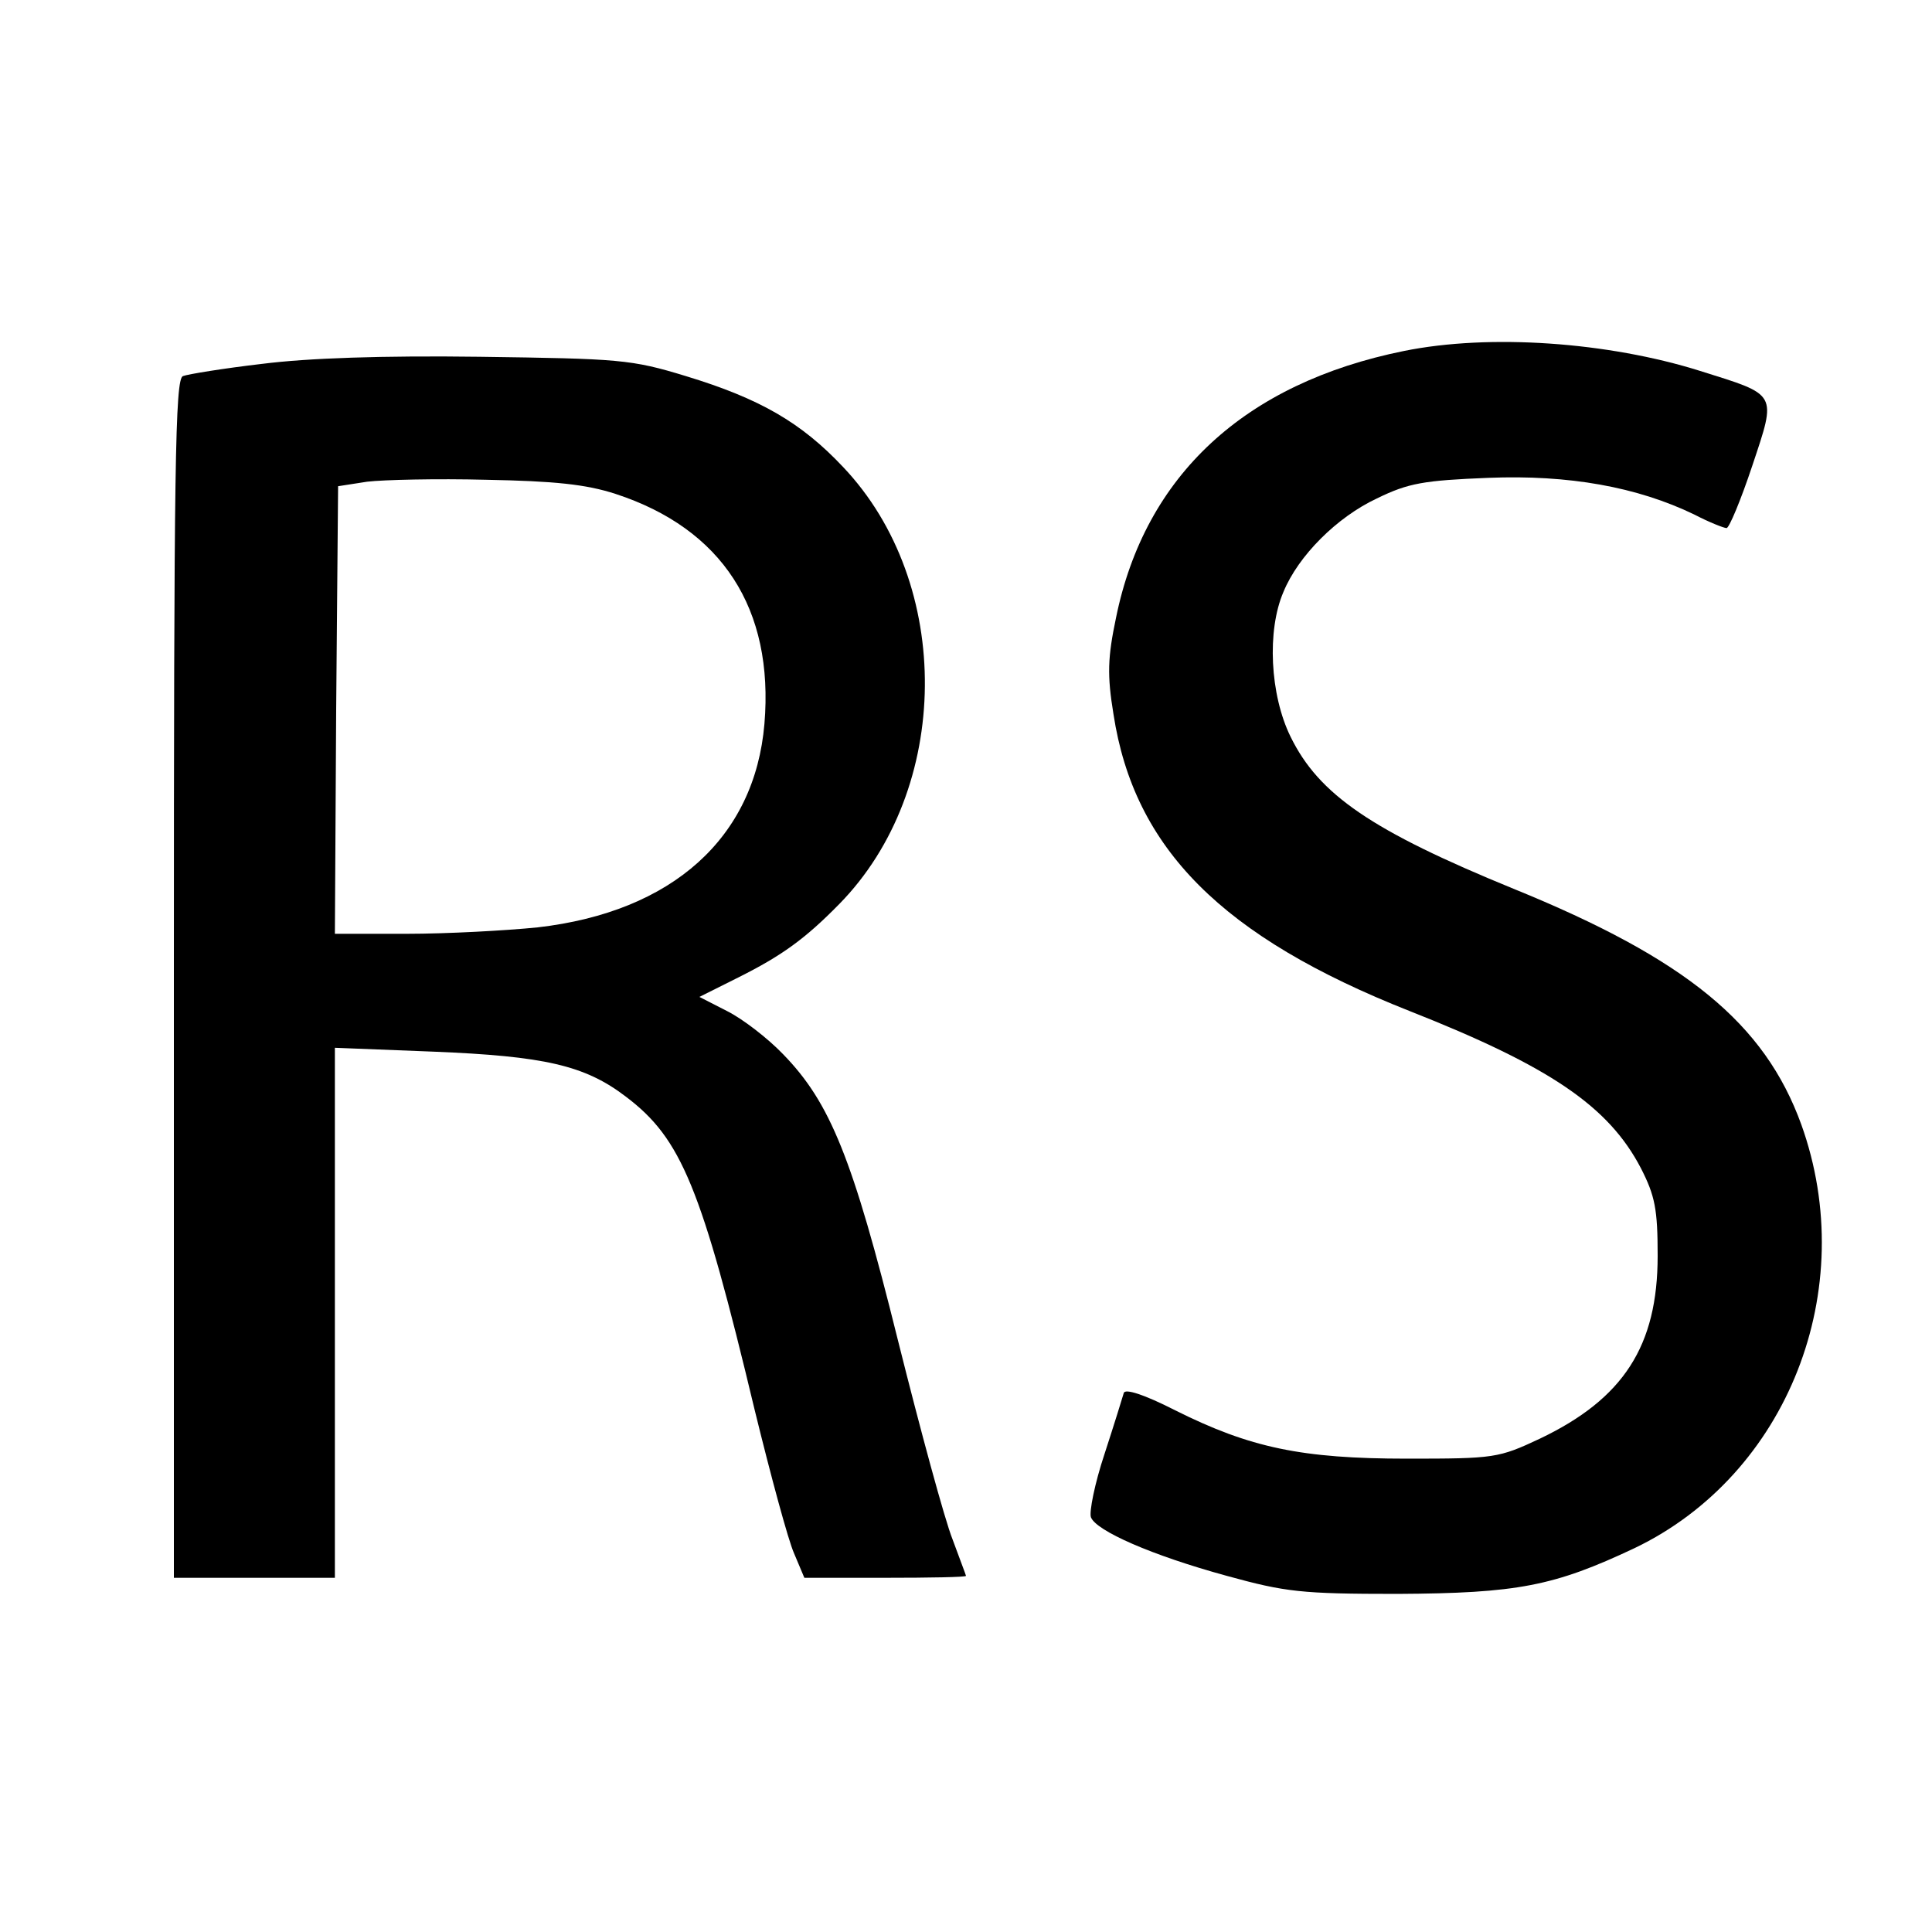 <?xml version="1.0" standalone="no"?>
<!DOCTYPE svg PUBLIC "-//W3C//DTD SVG 20010904//EN"
 "http://www.w3.org/TR/2001/REC-SVG-20010904/DTD/svg10.dtd">
<svg version="1.0" xmlns="http://www.w3.org/2000/svg"
 width="300pt" height="300pt" viewBox="0 0 300 300"
 preserveAspectRatio="xMidYMid meet">
<g transform="translate(0,300) scale(0.1,-0.1)"
fill="#000000" stroke="none">
<path d="M2180 2455 c-247 -50 -402 -193 -447 -414 -13 -62 -14 -89 -4 -150
32 -209 169 -346 460 -461 218 -86 309 -148 359 -244 22 -43 26 -64 26 -136 0
-140 -53 -222 -183 -284 -64 -30 -70 -31 -206 -31 -164 0 -244 17 -360 75 -49
25 -78 34 -80 27 -2 -7 -15 -49 -30 -95 -15 -45 -24 -90 -21 -98 8 -21 94 -59
211 -91 91 -25 115 -28 265 -28 186 1 243 12 368 71 238 114 351 402 259 658
-57 157 -179 257 -447 366 -220 90 -302 146 -346 236 -32 65 -37 165 -11 225
23 56 83 116 145 145 49 24 73 28 173 32 125 5 231 -14 320 -57 23 -12 46 -21
50 -21 4 0 22 43 40 97 38 114 40 109 -81 147 -143 45 -327 58 -460 31z"/>
<path d="M407 2435 c-60 -7 -115 -16 -123 -19 -12 -5 -14 -135 -14 -936 l0
-930 125 0 125 0 0 412 0 411 153 -6 c172 -7 235 -21 299 -70 86 -65 117 -140
200 -487 25 -102 52 -202 61 -222 l16 -38 125 0 c70 0 126 1 126 3 0 1 -10 27
-21 57 -12 30 -50 170 -85 310 -70 282 -105 368 -178 443 -24 25 -63 55 -87
67 l-43 22 60 30 c68 34 104 60 157 114 175 178 178 498 6 679 -65 69 -129
106 -244 141 -85 26 -103 27 -320 30 -151 2 -267 -2 -338 -11z m549 -202 c165
-54 246 -178 231 -357 -15 -177 -143 -292 -352 -316 -49 -5 -141 -10 -203 -10
l-112 0 2 348 3 347 45 7 c25 3 108 5 185 3 106 -2 155 -7 201 -22z"/>
</g>
</svg>
